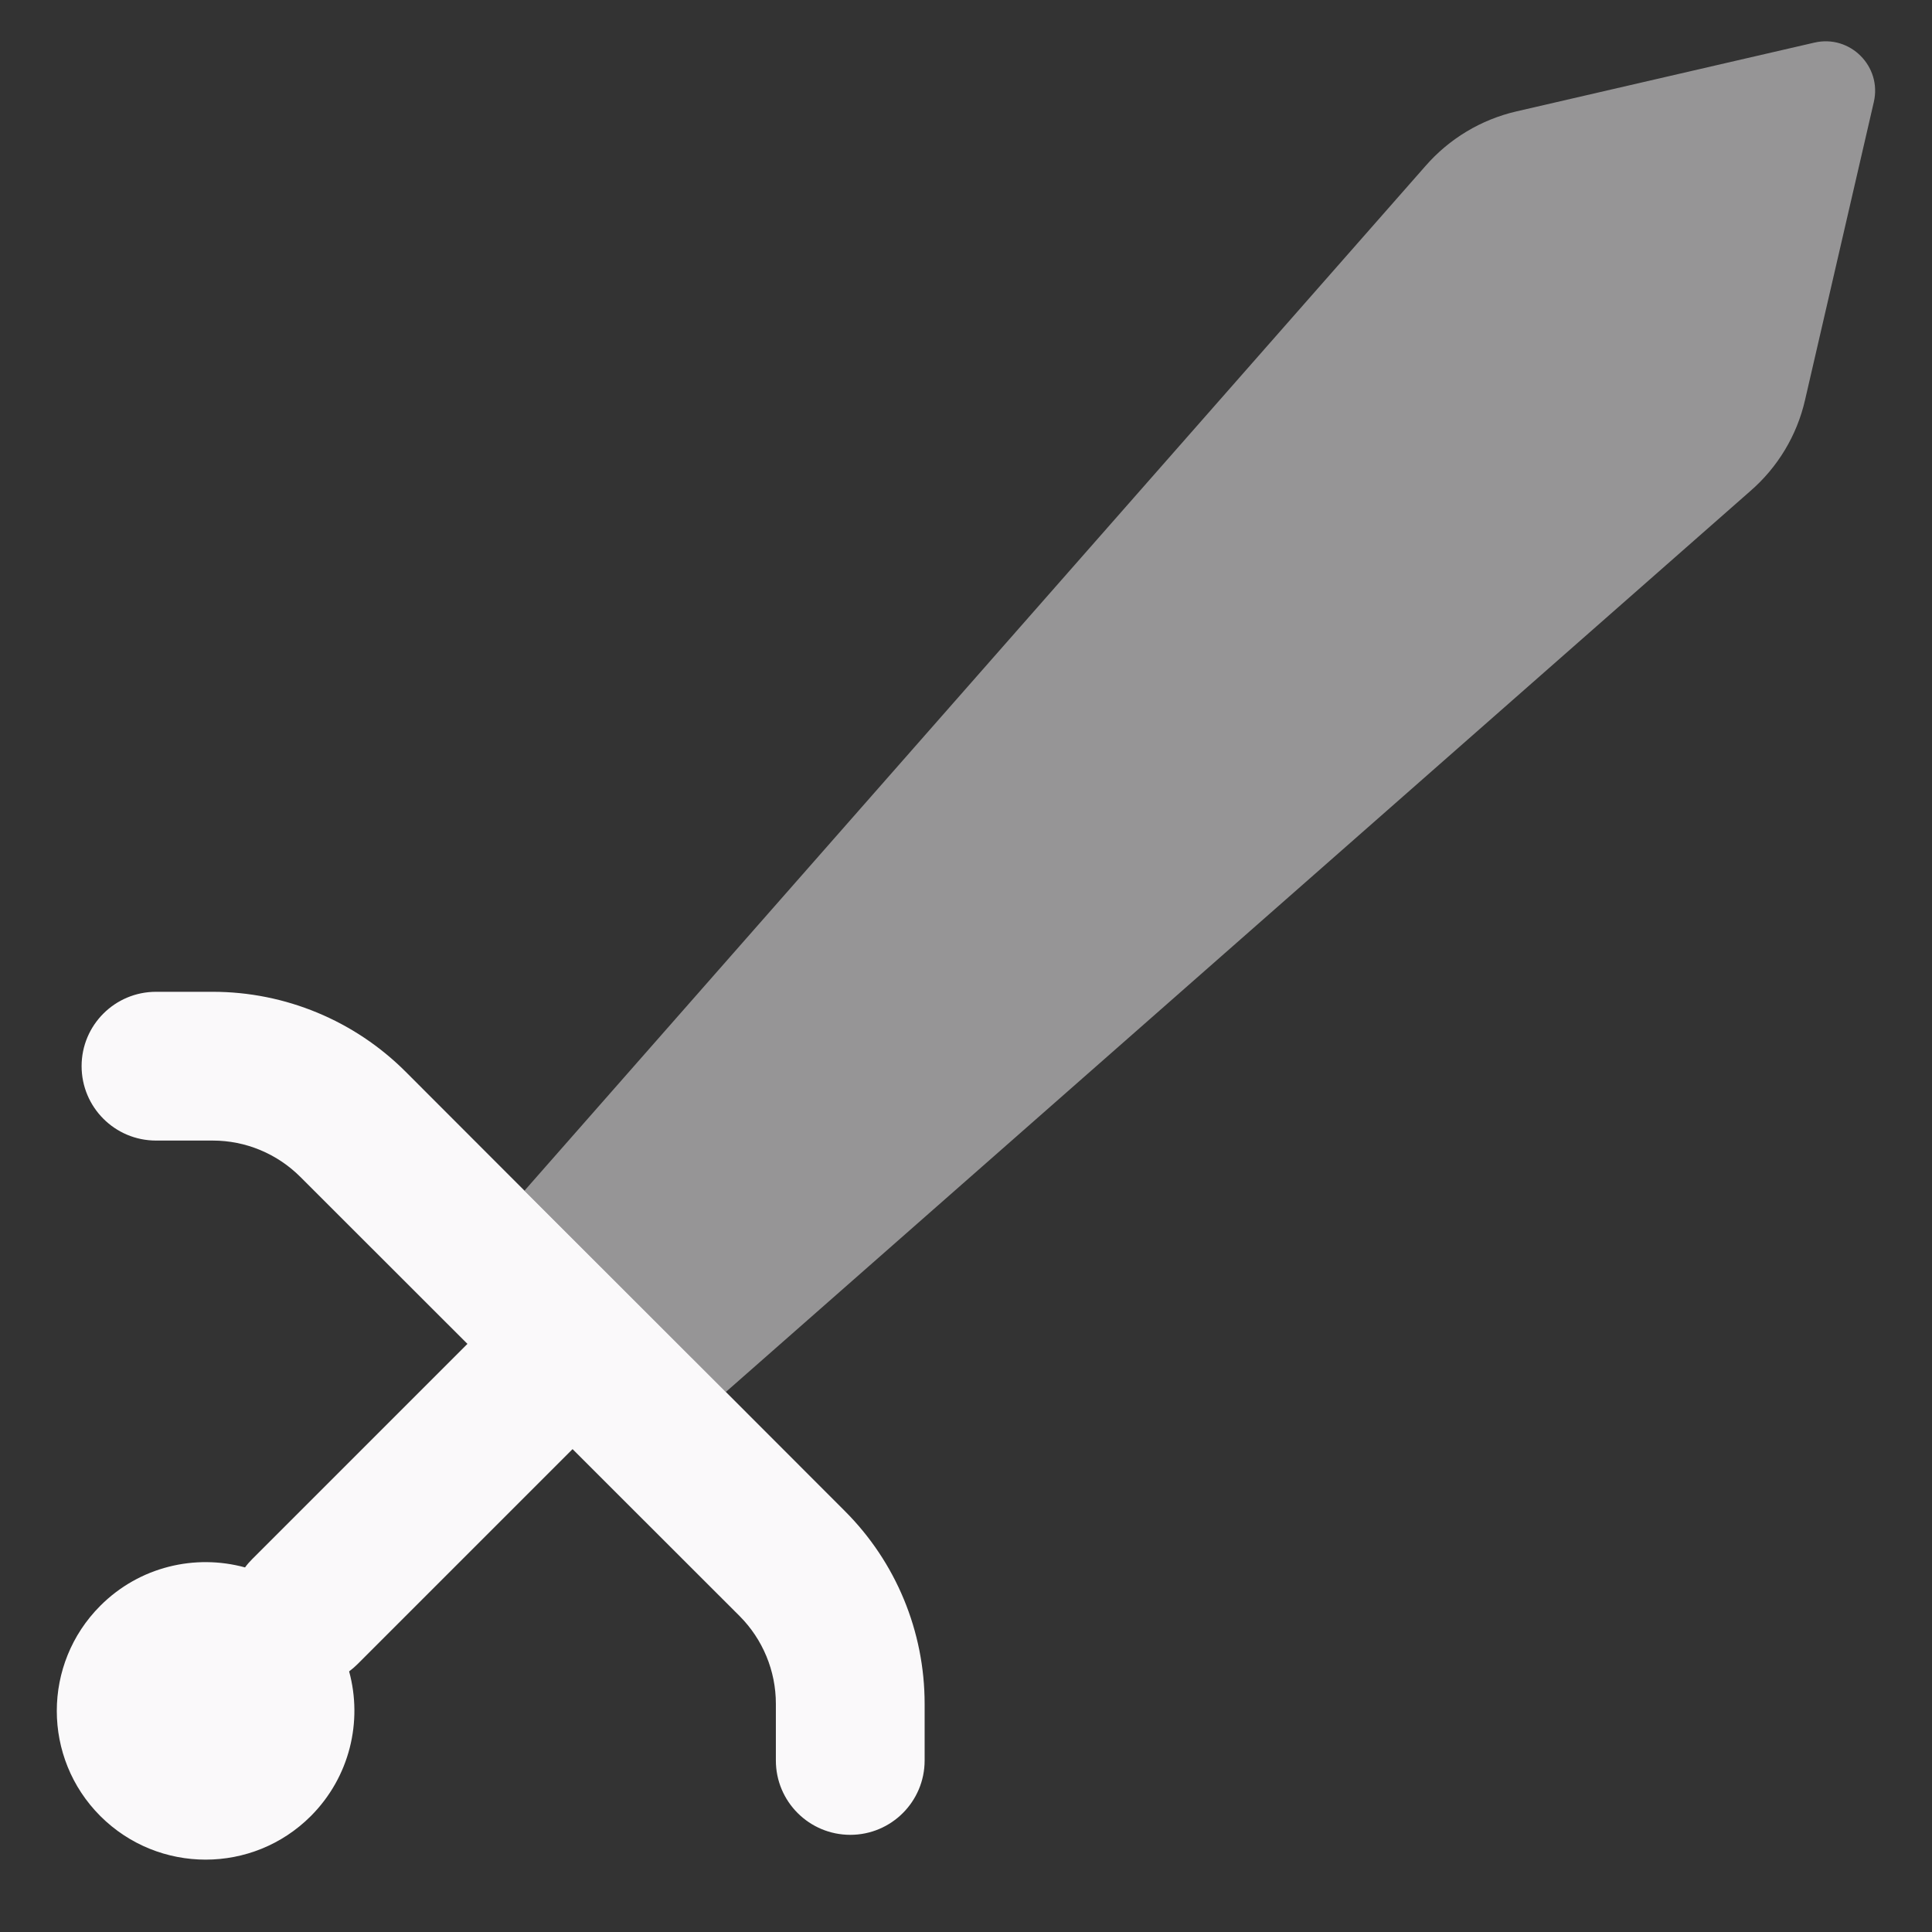 <svg width="17" height="17" viewBox="0 0 17 17" fill="none" xmlns="http://www.w3.org/2000/svg">
<rect x="0" y="0" width="17" height="17" fill="#333333" stroke="none"/>
<path fill-rule="evenodd" clip-rule="evenodd" d="M2.643 10.356L4.113 11.825L2.219 13.719C2.196 13.742 2.175 13.766 2.156 13.792C1.717 13.672 1.228 13.784 0.883 14.129C0.372 14.64 0.372 15.469 0.883 15.98C1.395 16.491 2.224 16.491 2.735 15.98C3.079 15.635 3.192 15.146 3.072 14.707C3.097 14.688 3.122 14.667 3.145 14.644L5.038 12.751L6.508 14.22C6.712 14.425 6.827 14.702 6.827 14.992V15.491C6.827 15.852 7.12 16.145 7.482 16.145C7.843 16.145 8.136 15.852 8.136 15.491V14.992C8.136 14.355 7.884 13.745 7.433 13.295L6.387 12.248L4.615 10.477L3.569 9.43C3.119 8.98 2.508 8.727 1.872 8.727H1.373C1.011 8.727 0.718 9.02 0.718 9.381C0.718 9.743 1.011 10.036 1.373 10.036H1.872C2.161 10.036 2.438 10.151 2.643 10.356Z" fill="#FAF9FA"/>
<path d="M12.541 1.463L4.615 10.477L6.387 12.248L15.4 4.322C15.642 4.113 15.812 3.831 15.883 3.519L16.488 0.898C16.561 0.584 16.279 0.302 15.965 0.375L13.344 0.98C13.032 1.052 12.751 1.221 12.541 1.463Z" fill="#FAF9FA" fill-opacity="0.5"/>
</svg>
